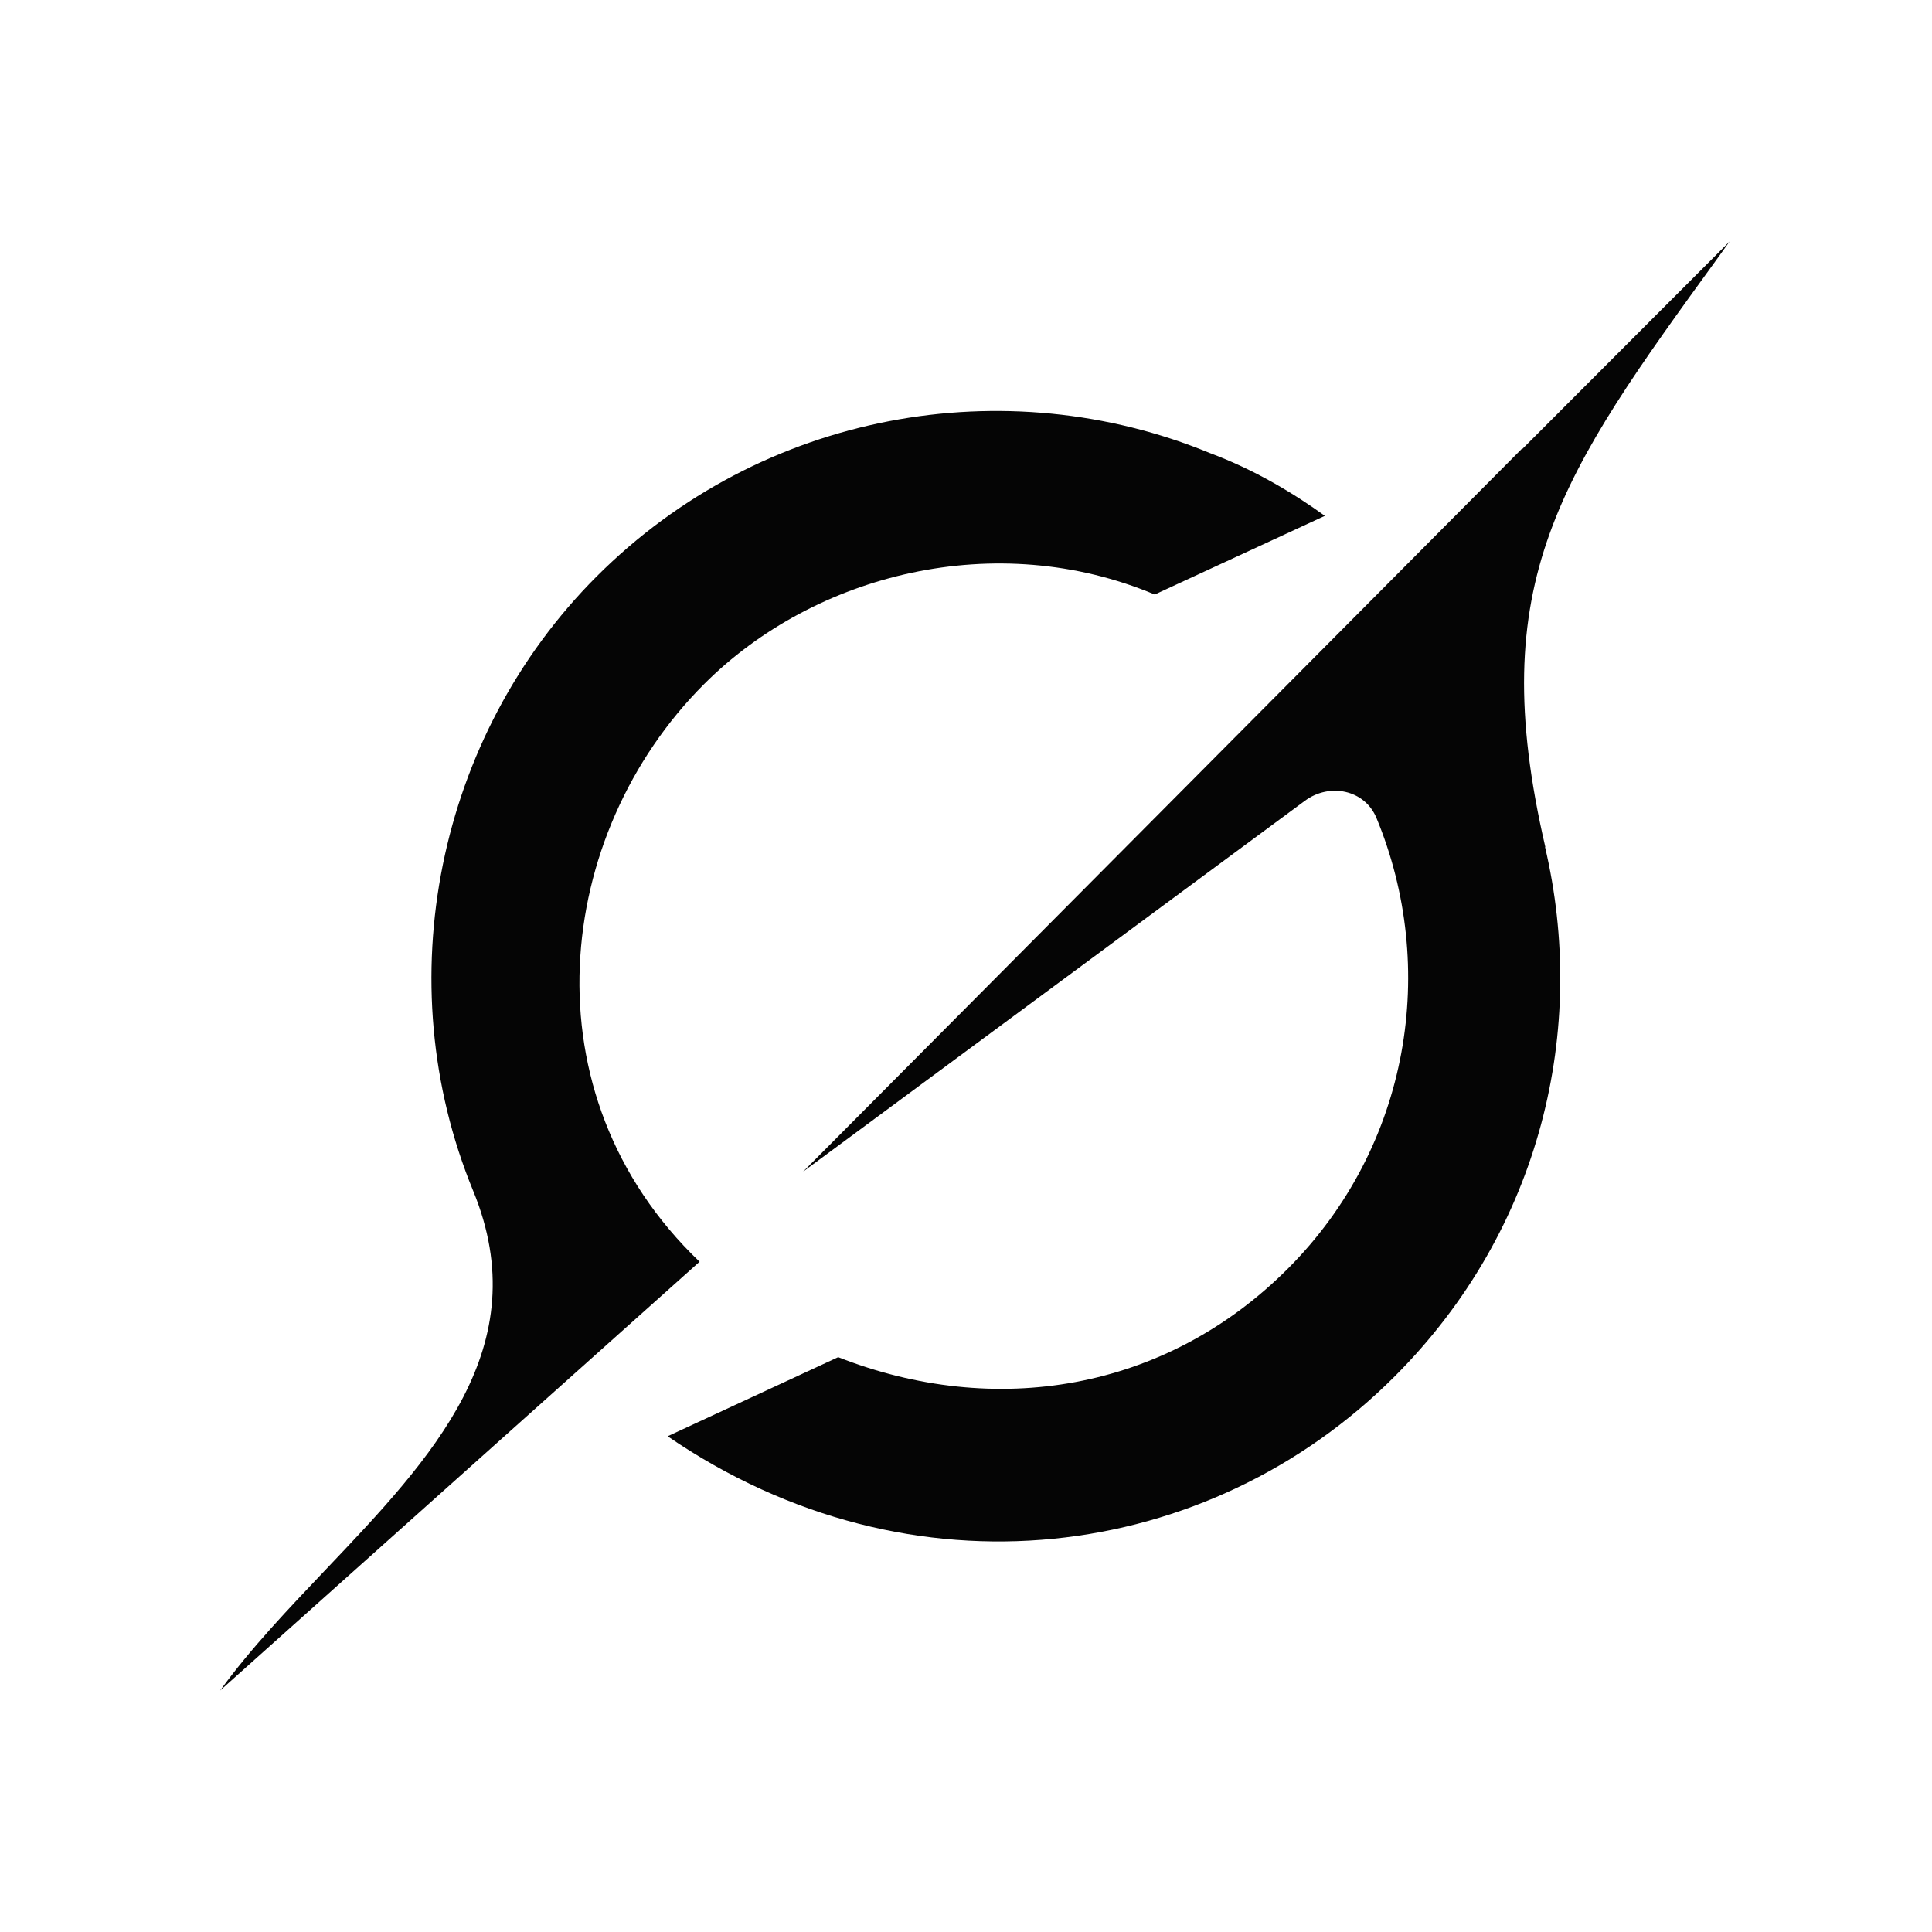<svg width="32" height="32" viewBox="0 0 32 32" fill="none" xmlns="http://www.w3.org/2000/svg">
<path d="M13.302 19.406L21.614 13.263C22.021 12.962 22.604 13.079 22.798 13.547C23.82 16.014 23.363 18.979 21.33 21.014C19.297 23.049 16.468 23.496 13.883 22.479L11.058 23.789C15.109 26.561 20.029 25.875 23.103 22.795C25.541 20.354 26.296 17.026 25.59 14.026L25.596 14.032C24.573 9.624 25.848 7.862 28.462 4.258C28.523 4.173 28.585 4.088 28.647 4L25.208 7.443V7.432L13.3 19.408" fill="#050505"/>
<path d="M11.587 20.898C8.679 18.117 9.18 13.813 11.661 11.332C13.496 9.495 16.502 8.745 19.126 9.847L21.944 8.544C21.436 8.177 20.785 7.782 20.039 7.504C16.664 6.114 12.623 6.806 9.88 9.55C7.241 12.192 6.411 16.255 7.836 19.721C8.901 22.312 7.156 24.144 5.398 25.994C4.775 26.65 4.15 27.305 3.646 28L11.585 20.9" fill="#050505"/>
</svg>

